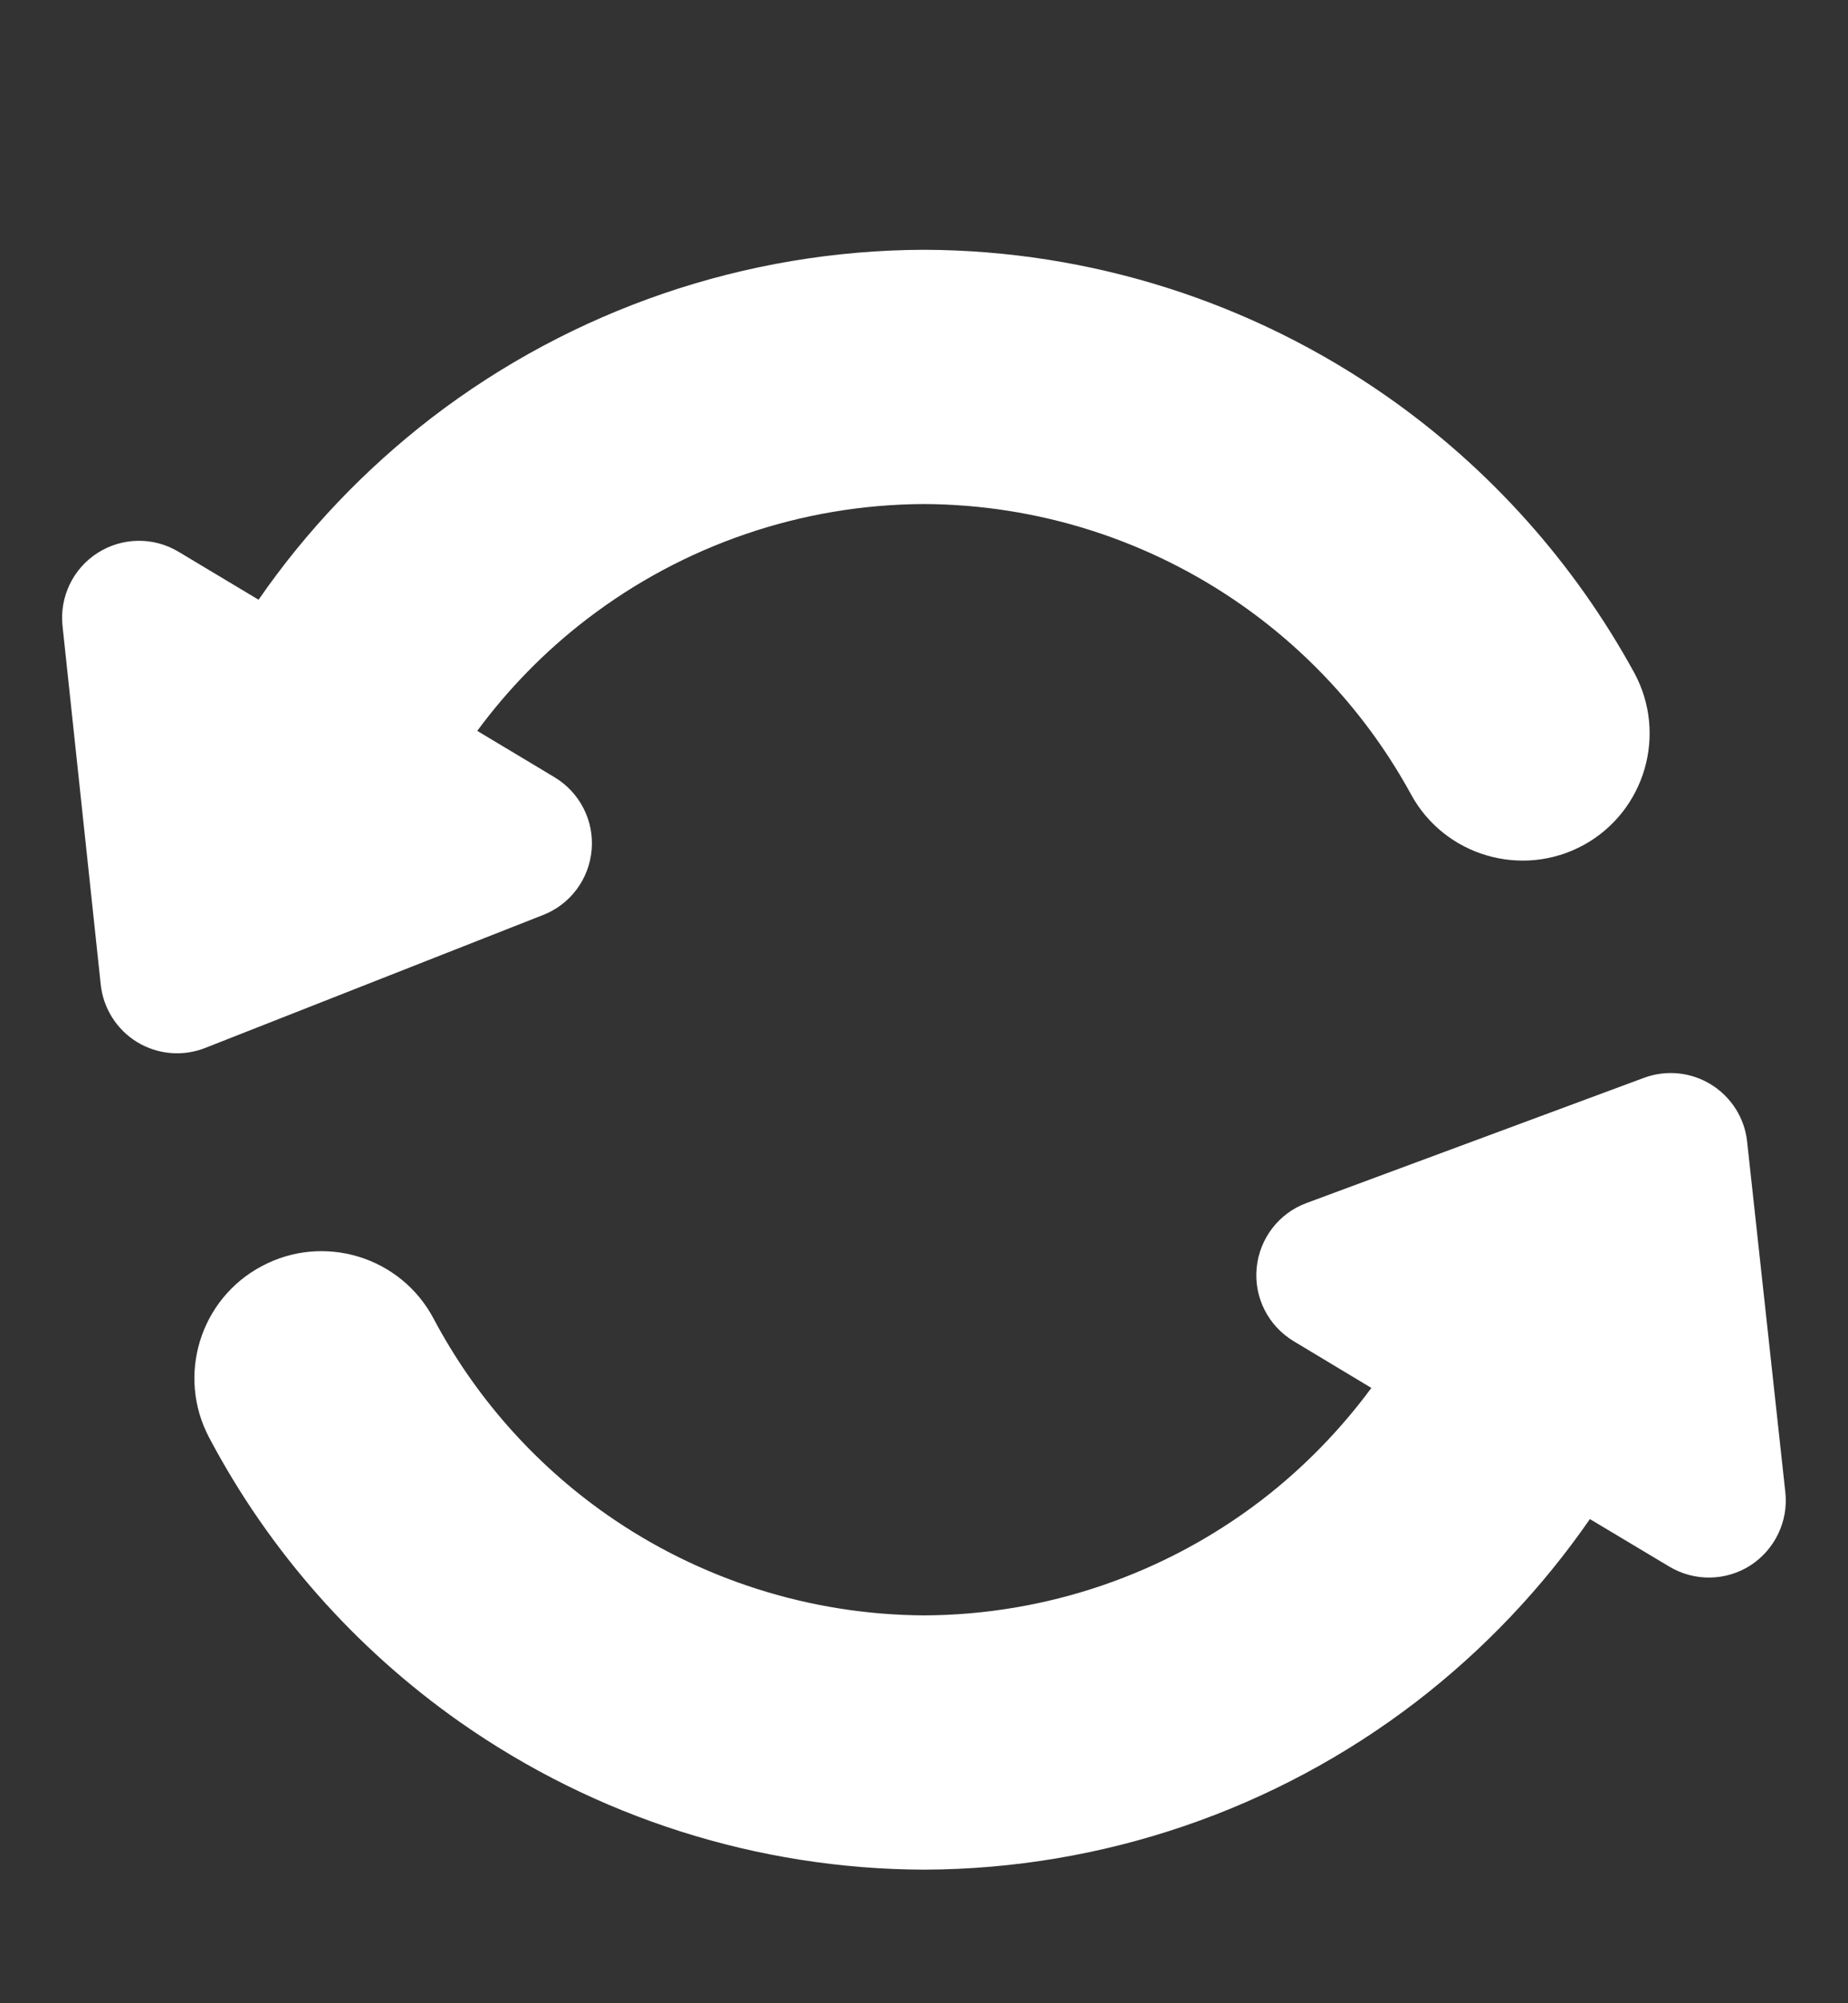 <svg width="12" height="13" viewBox="0 0 12 13" fill="none" xmlns="http://www.w3.org/2000/svg">
<rect x="0" y="0" width="12" height="13" fill="#333333" stroke="none"/>
<g clip-path="url(#clip0_3247_58809)">
<path fill-rule="evenodd" clip-rule="evenodd" d="M6.003 1.621V1.621L5.998 1.621C4.842 1.625 3.72 2.008 2.803 2.711C2.367 3.047 1.988 3.445 1.679 3.892L1.16 3.581C0.997 3.483 0.794 3.486 0.634 3.588C0.474 3.69 0.386 3.874 0.406 4.062L0.654 6.388C0.67 6.543 0.758 6.682 0.891 6.763C1.025 6.844 1.188 6.858 1.334 6.8L3.526 5.938C3.704 5.869 3.826 5.704 3.842 5.514C3.858 5.324 3.764 5.142 3.601 5.044L3.099 4.743C3.299 4.472 3.537 4.228 3.808 4.02C4.437 3.537 5.207 3.274 6 3.271C6.739 3.274 7.459 3.503 8.064 3.927C8.522 4.248 8.897 4.669 9.163 5.156C9.381 5.555 9.883 5.702 10.283 5.484C10.682 5.265 10.829 4.764 10.611 4.364C10.223 3.656 9.677 3.043 9.011 2.576C8.129 1.958 7.08 1.625 6.003 1.621ZM11.345 7.409C11.329 7.256 11.242 7.119 11.111 7.038C10.98 6.957 10.819 6.941 10.674 6.995L8.484 7.807C8.304 7.873 8.178 8.038 8.16 8.229C8.142 8.421 8.236 8.605 8.401 8.704L8.905 9.007C8.704 9.279 8.465 9.525 8.193 9.734C7.563 10.217 6.793 10.48 6 10.483C5.262 10.479 4.541 10.25 3.936 9.826C3.466 9.496 3.083 9.061 2.816 8.558C2.603 8.155 2.103 8.002 1.701 8.216C1.298 8.429 1.145 8.929 1.359 9.331C1.747 10.064 2.305 10.697 2.989 11.177C3.871 11.795 4.92 12.129 5.997 12.133L6.003 12.133C7.158 12.129 8.281 11.746 9.197 11.043C9.635 10.706 10.014 10.306 10.324 9.858L10.839 10.166C11.002 10.264 11.206 10.261 11.366 10.159C11.525 10.056 11.614 9.872 11.593 9.683L11.345 7.409Z" fill="white"/>
</g>
<defs>
<clipPath id="clip0_3247_58809">
<rect width="12" height="12" fill="white" transform="translate(0 0.877)"/>
</clipPath>
</defs>
</svg>
